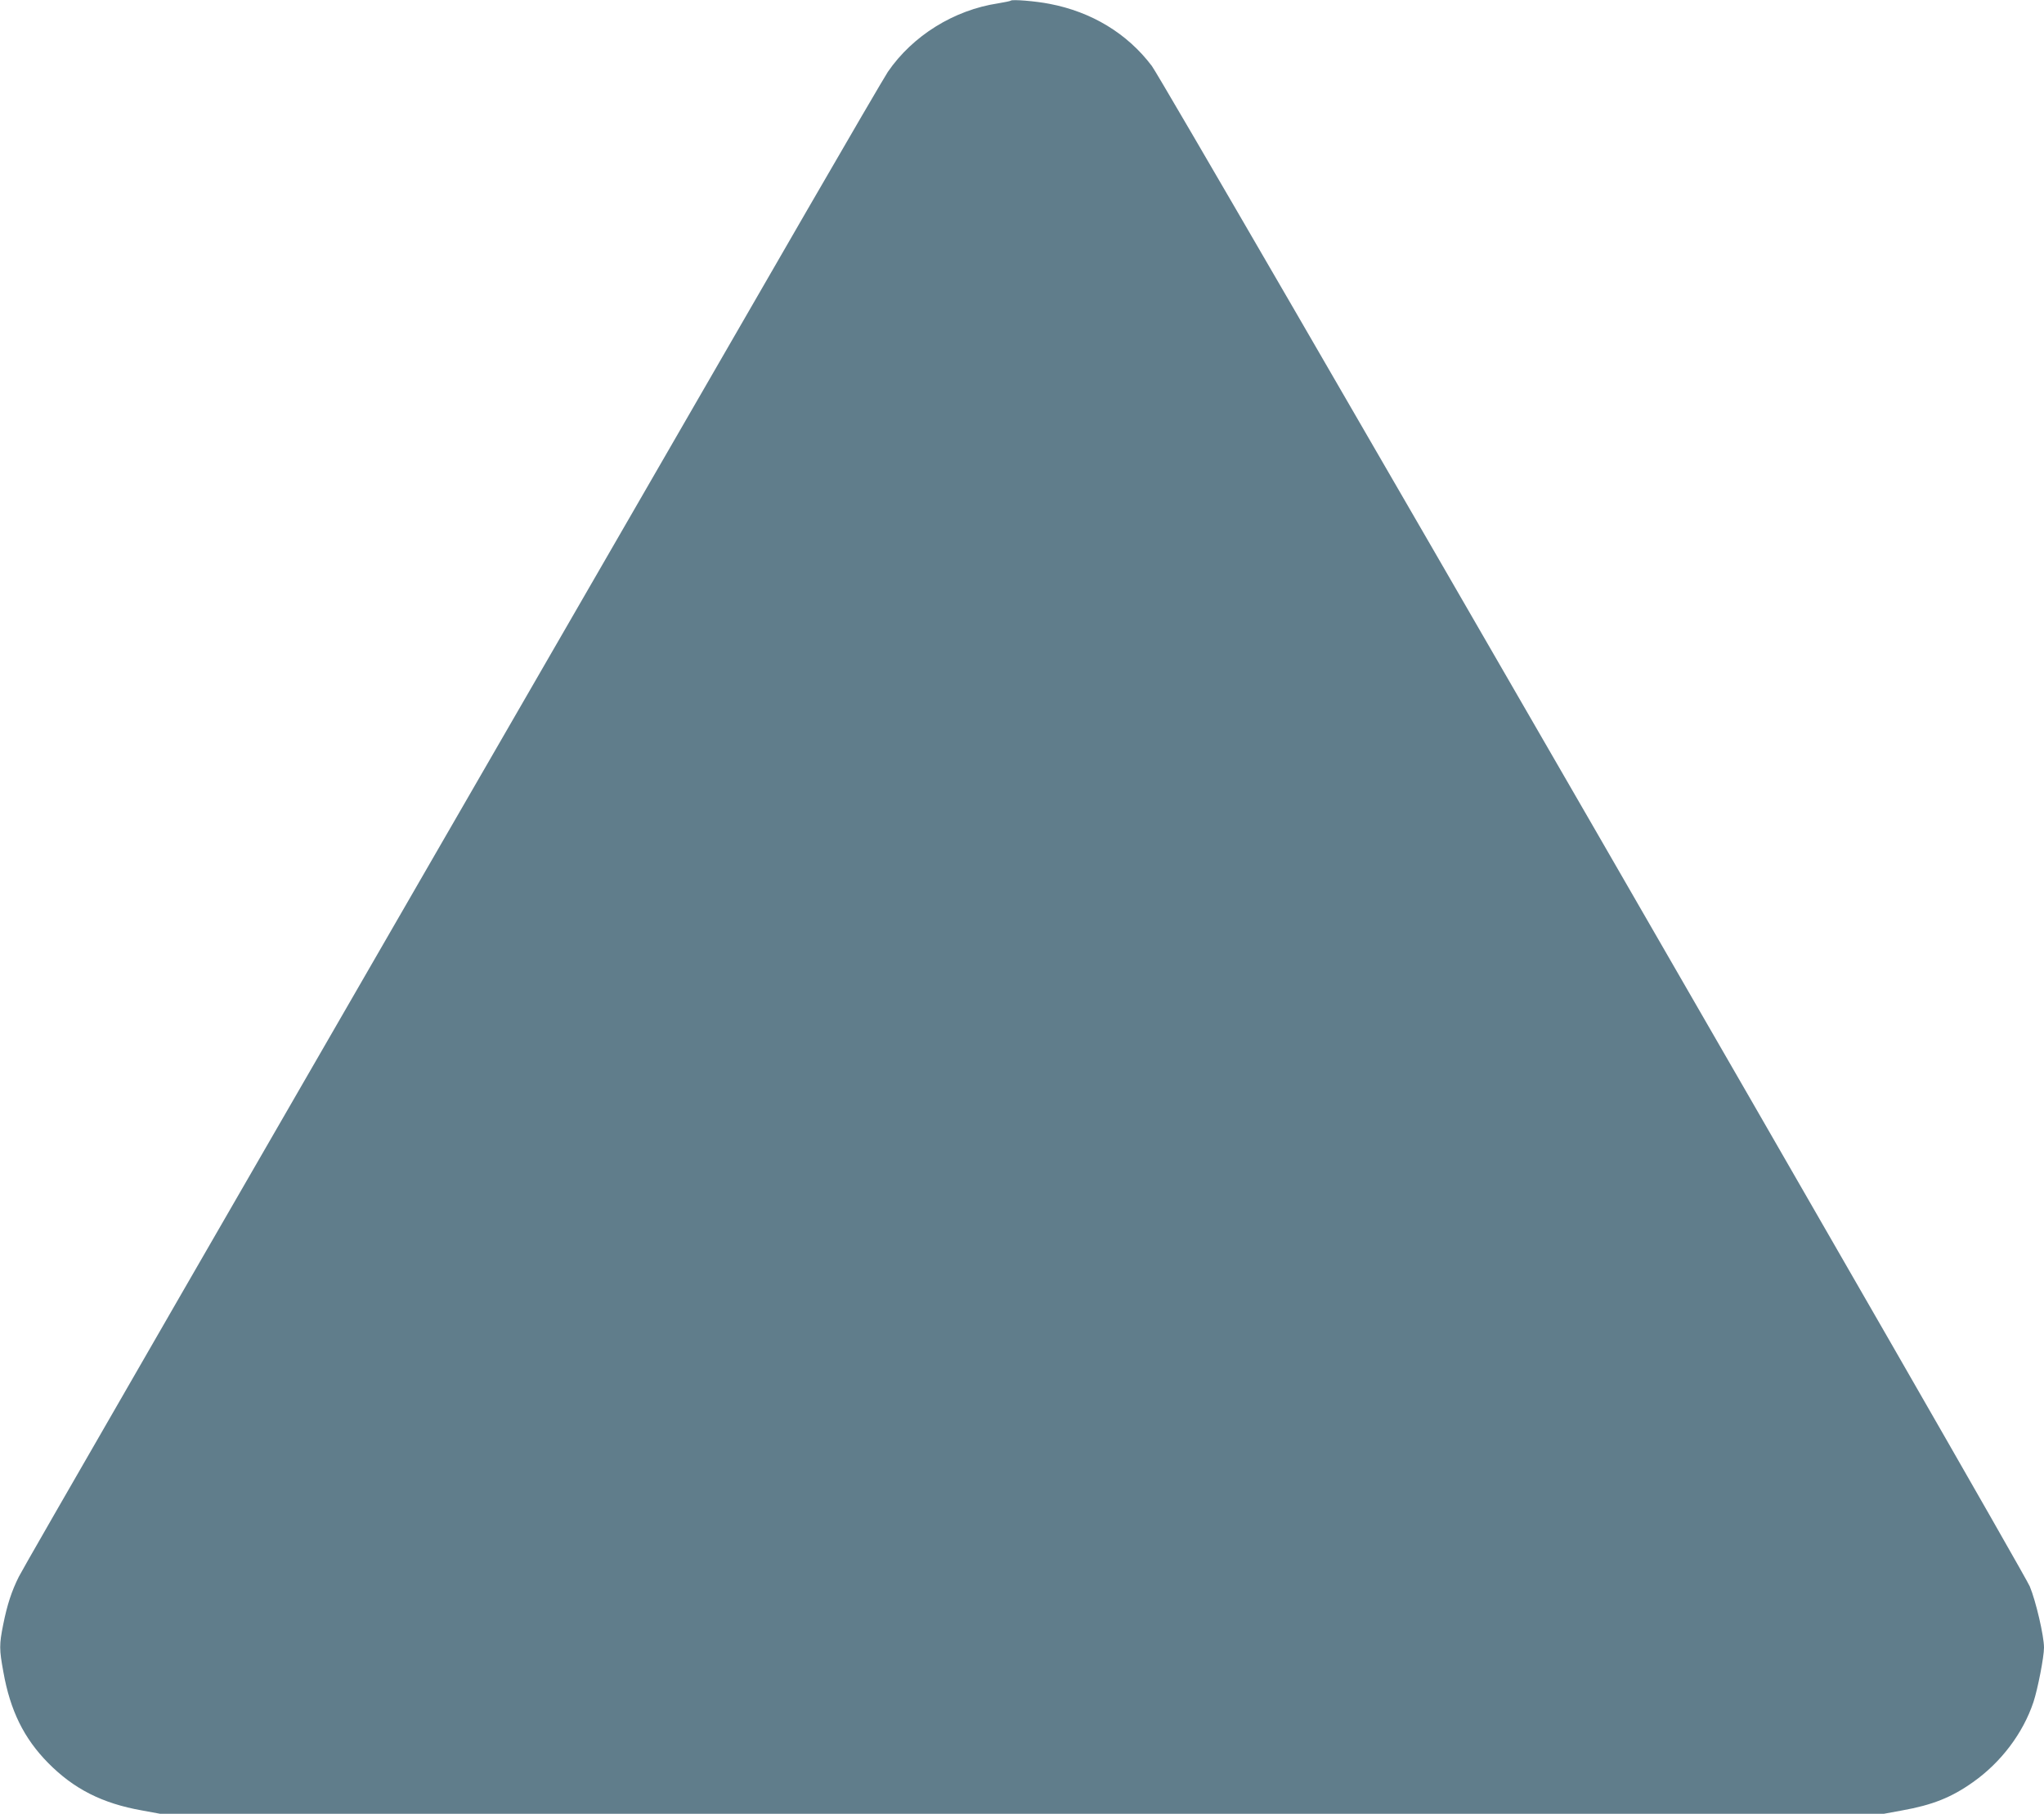 <?xml version="1.0" standalone="no"?>
<!DOCTYPE svg PUBLIC "-//W3C//DTD SVG 20010904//EN"
 "http://www.w3.org/TR/2001/REC-SVG-20010904/DTD/svg10.dtd">
<svg version="1.0" xmlns="http://www.w3.org/2000/svg"
 width="1280pt" height="1136pt" viewBox="0 0 1280 1136"
 preserveAspectRatio="xMidYMid meet">
<g transform="translate(0,1136) scale(0.1,-0.1)"
fill="#607d8b" stroke="none">
<path d="M6330 11356 c-3 -3 -39 -10 -80 -17 -277 -42 -535 -203 -690 -429
-20 -30 -246 -417 -502 -860 -3943 -6828 -4911 -8506 -4940 -8565 -45 -90 -73
-175 -98 -300 -25 -125 -25 -155 1 -296 43 -243 129 -417 281 -571 160 -162
338 -253 587 -297 l114 -21 5397 0 5397 0 114 21 c190 34 309 81 444 177 176
124 314 307 379 502 27 82 66 282 66 341 0 73 -51 292 -89 383 -48 115 -5421
9423 -5498 9523 -154 204 -378 339 -641 389 -86 17 -234 29 -242 20z"/>
</g>
</svg>
